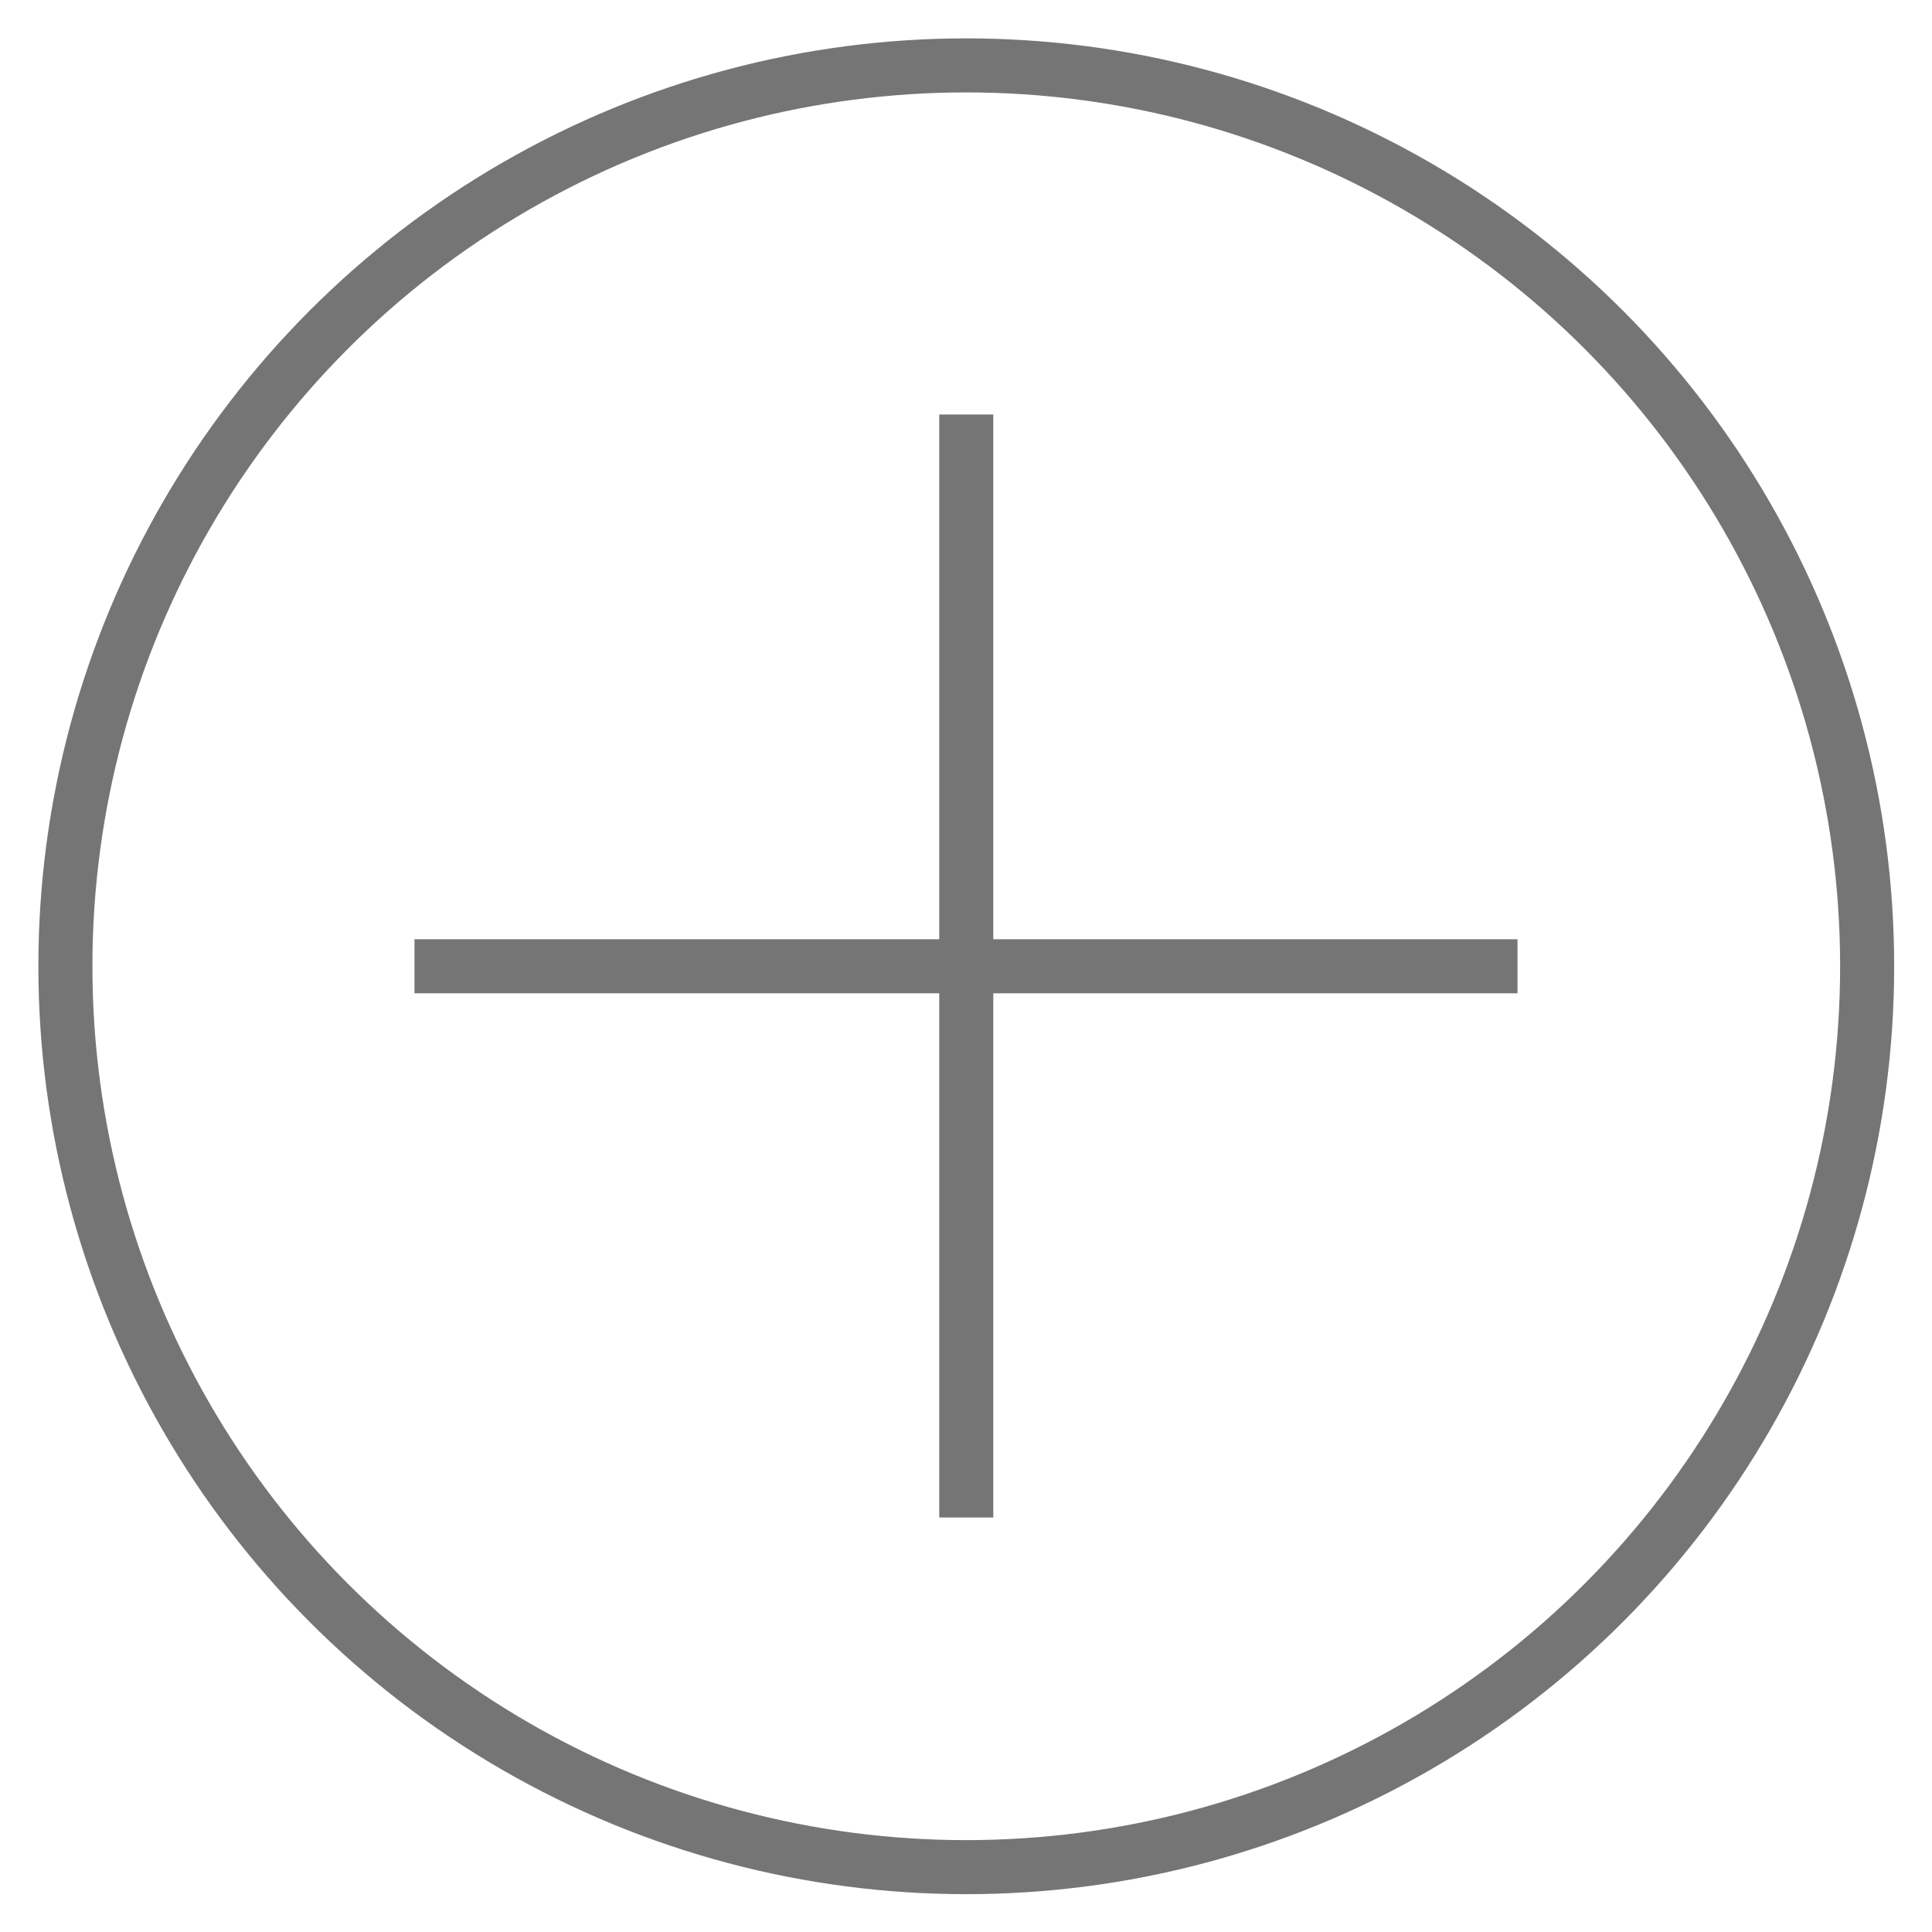 <svg id="Layer_1" data-name="Layer 1" xmlns="http://www.w3.org/2000/svg" viewBox="0 0 35.75 35.75"><defs><style>.cls-1{fill:none;stroke:#757575;stroke-miterlimit:10;}</style></defs><title>Mesa de trabajo 200</title><circle class="cls-1" cx="17.88" cy="17.88" r="16.67"/><line class="cls-1" x1="17.88" y1="7.67" x2="17.88" y2="28.08"/><line class="cls-1" x1="28.08" y1="17.88" x2="7.67" y2="17.88"/></svg>